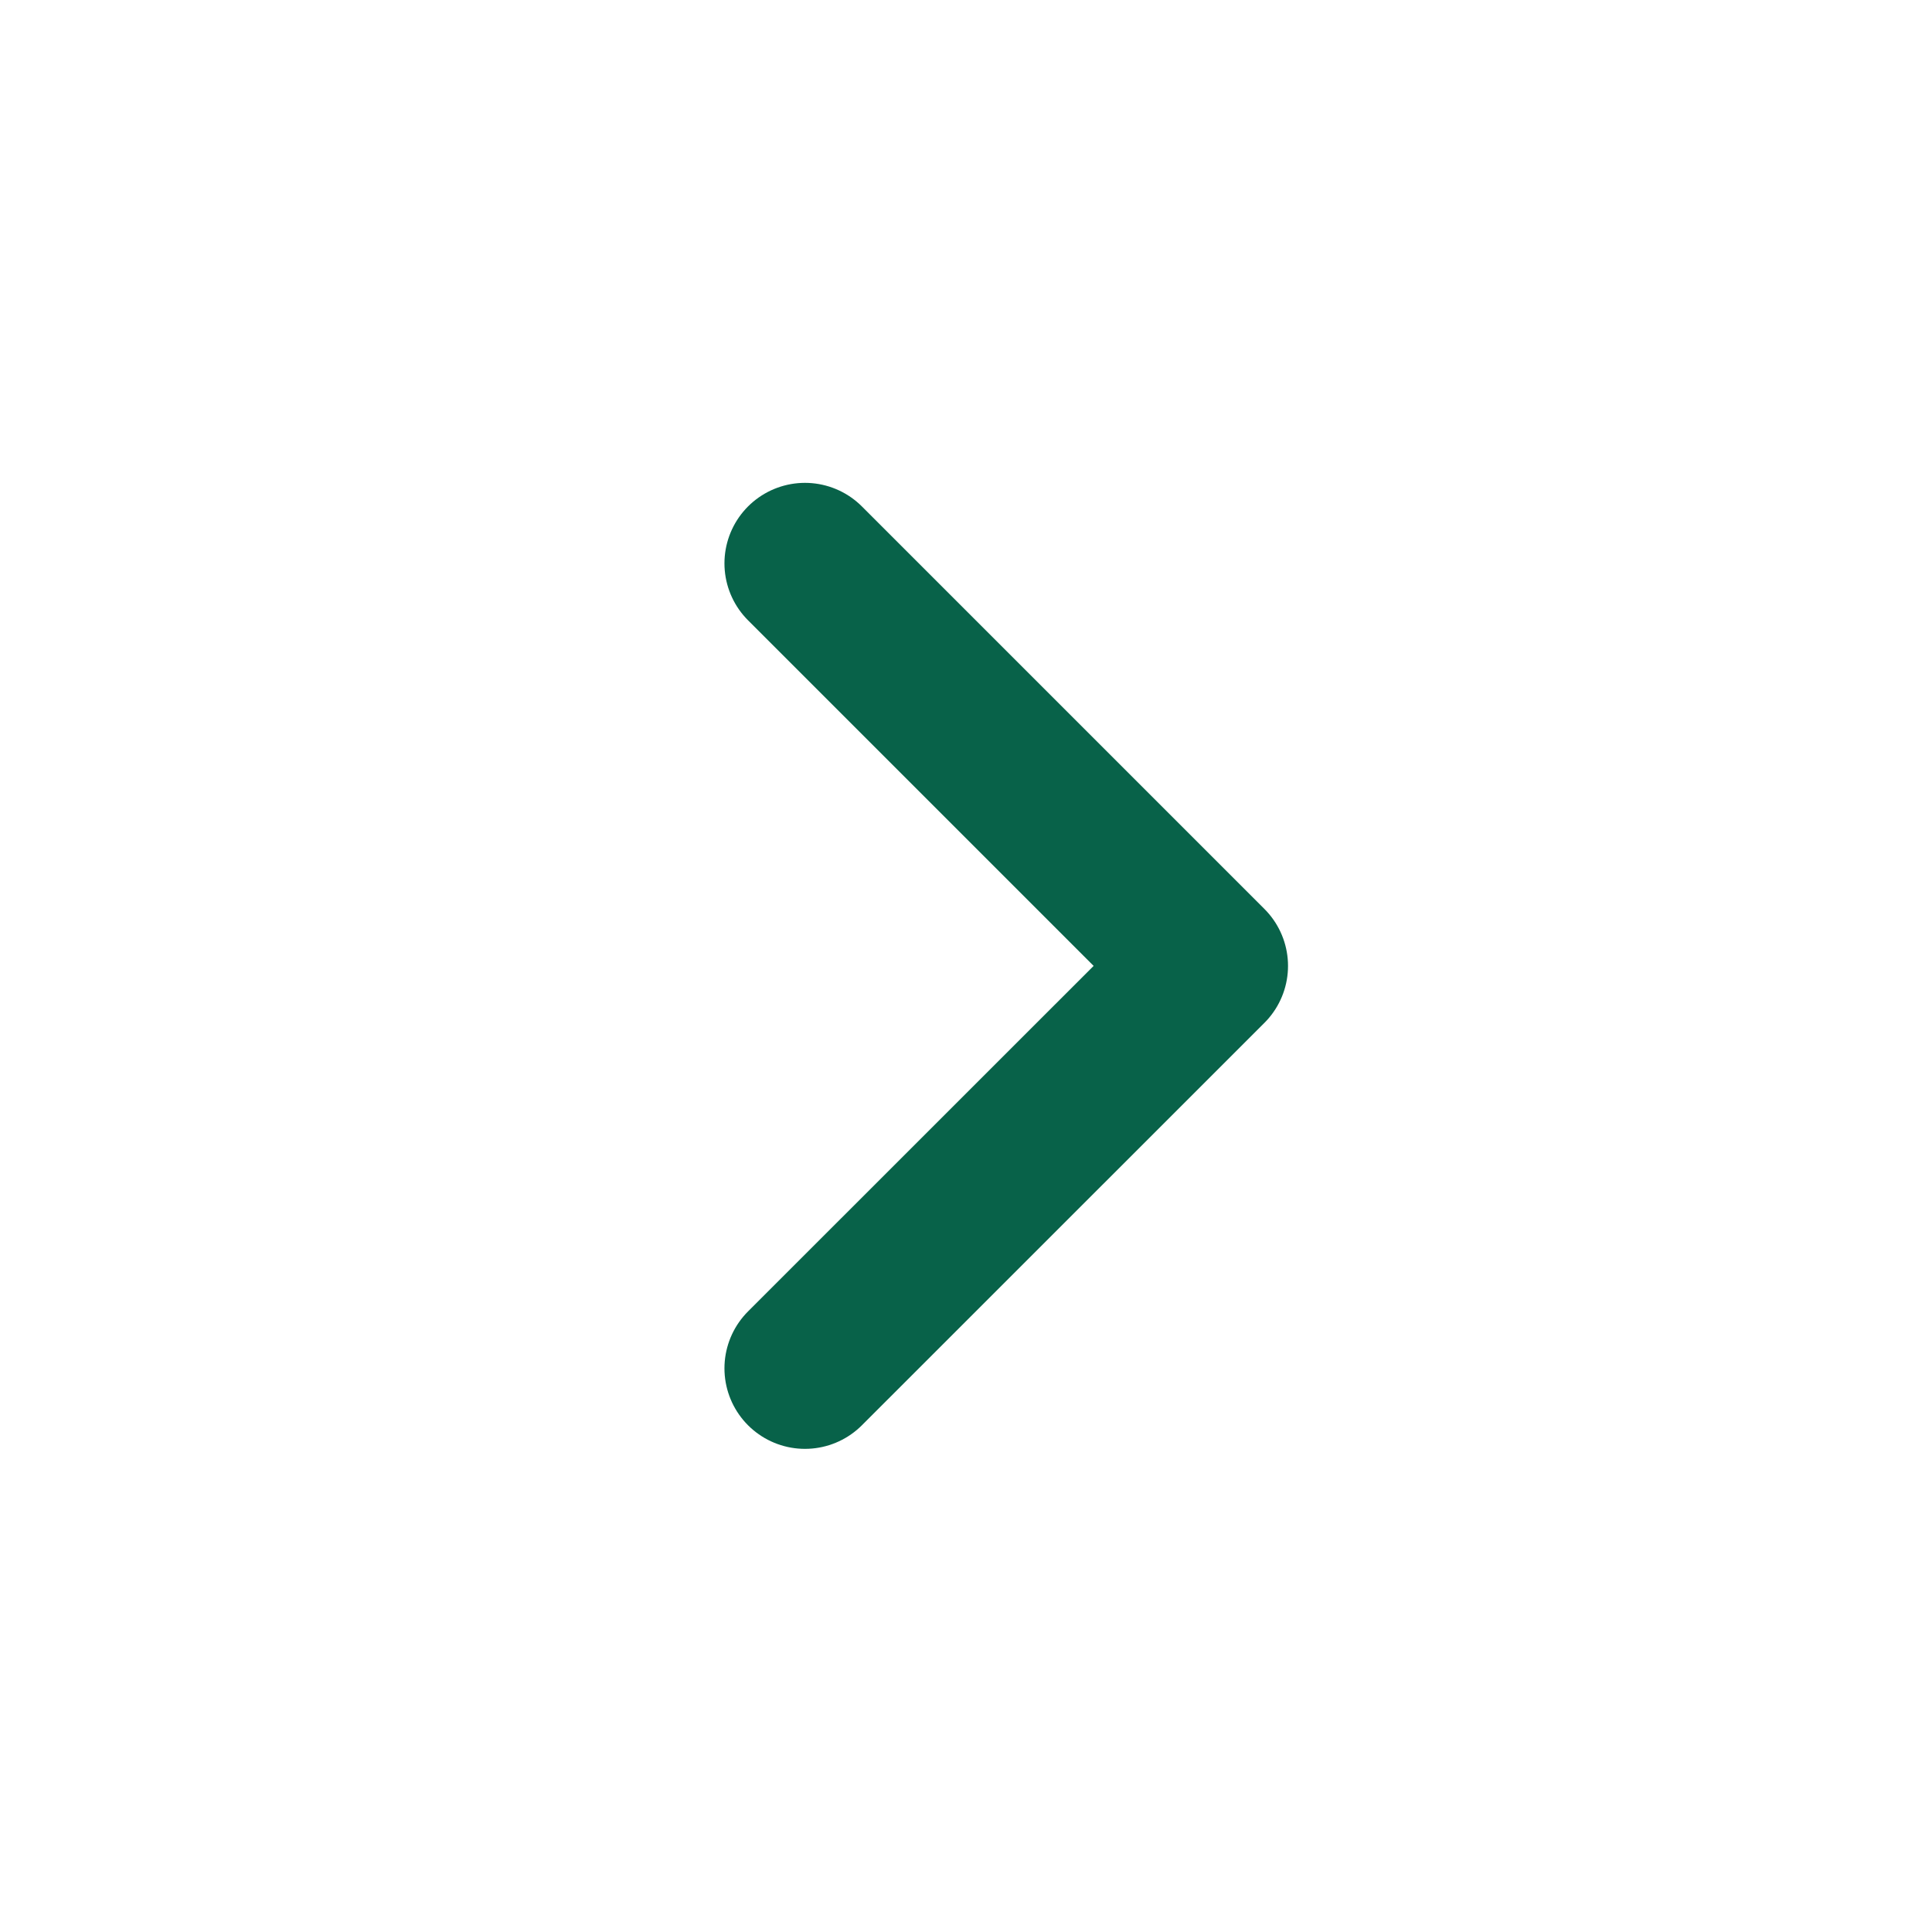 <svg xmlns="http://www.w3.org/2000/svg" width="20" height="20" viewBox="0 0 20 20" fill="none">
  <path d="M8.333 14.165L12.5 9.999L8.333 5.832" stroke="#086249" stroke-width="1.667" stroke-linecap="round" stroke-linejoin="round"/>
</svg>